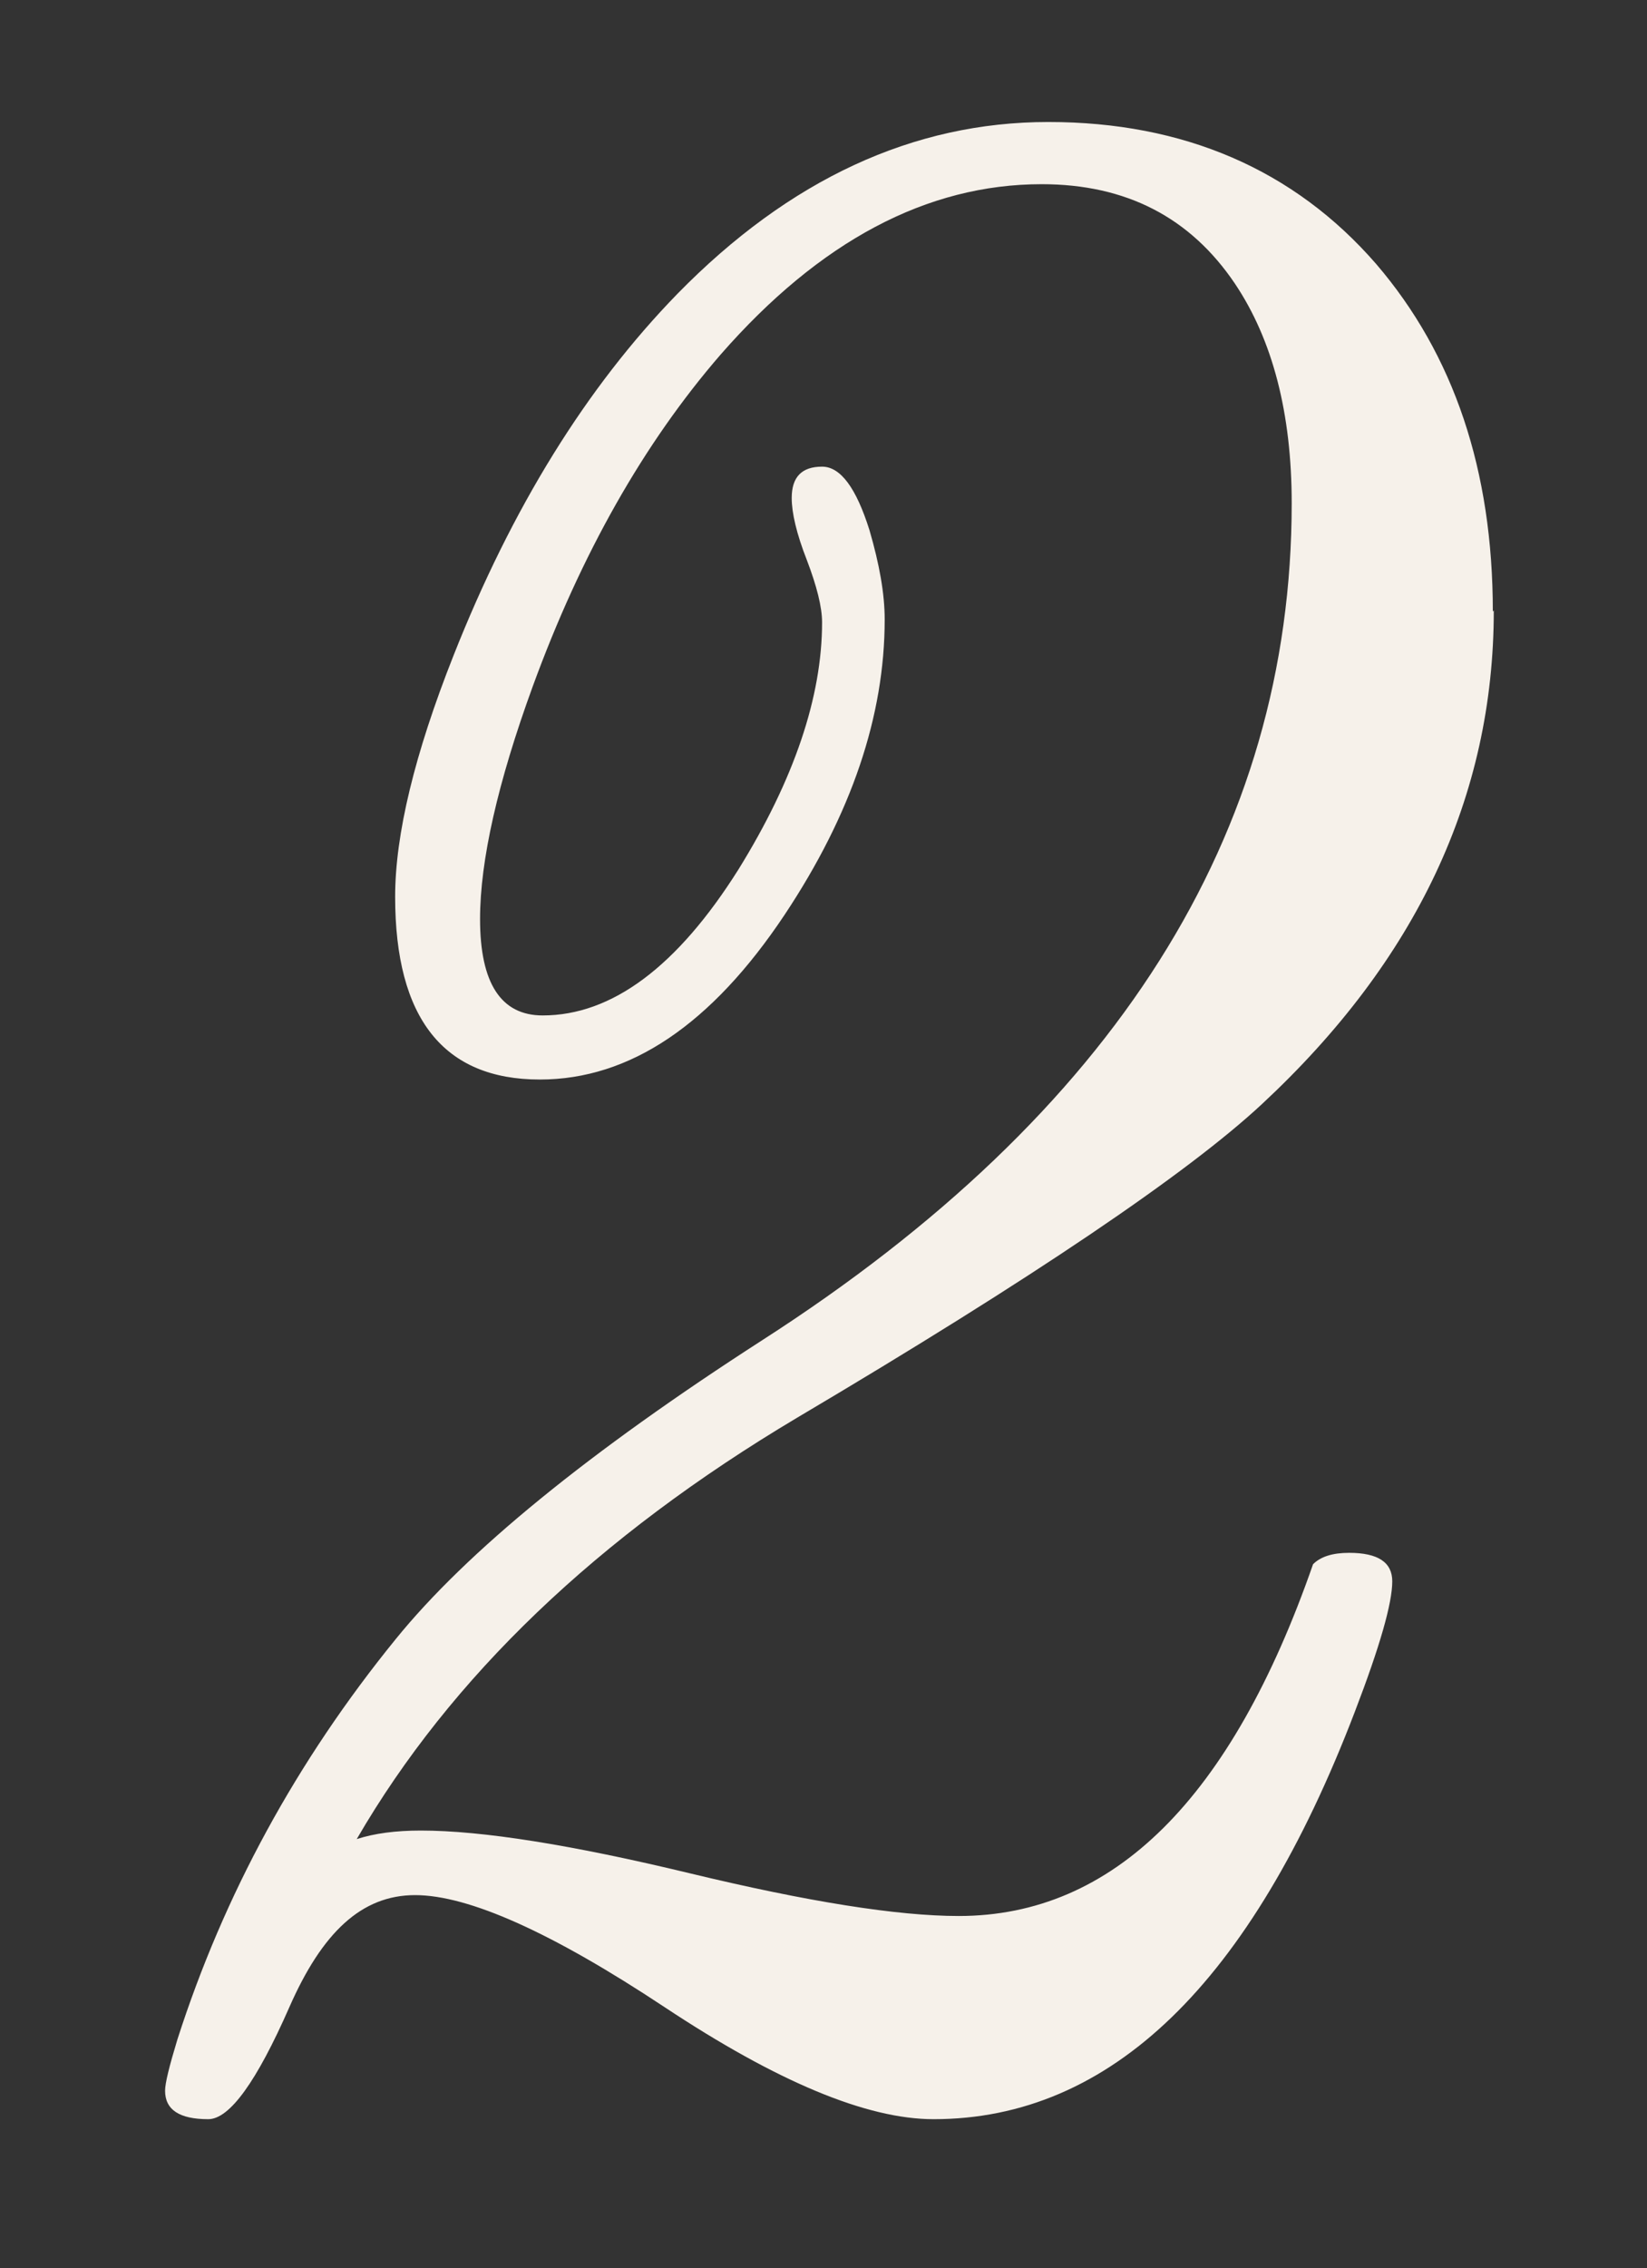 <?xml version="1.0" encoding="UTF-8"?>
<svg id="Layer_1" xmlns="http://www.w3.org/2000/svg" version="1.1" viewBox="0 0 34.72 47.78">
  <rect x="0" y="0" width="34.72" height="47.78" fill="#333333" stroke="none"/>
  <!-- Generator: Adobe Illustrator 29.1.0, SVG Export Plug-In . SVG Version: 2.1.0 Build 142)  -->
  <defs>
    <style>
      .st0 {
        fill: #f6f1ea;
      }

      .st1 {
        isolation: isolate;
      }
    </style>
  </defs>
  <g class="st1">
    <g class="st1">
      <g class="st1">
        <g class="st1">
          <path class="st0" d="M31.49,12.86c0,3.91-1.63,7.37-4.89,10.4-1.56,1.45-4.82,3.66-9.79,6.6-4.22,2.51-7.31,5.47-9.29,8.88.37-.12.82-.18,1.35-.18,1.29,0,3.18.3,5.67.9s4.38.9,5.67.9c3.26,0,5.75-2.47,7.47-7.41.16-.16.41-.24.76-.24.61,0,.91.2.91.6,0,.46-.26,1.37-.79,2.75-2.19,5.72-5.15,8.58-8.88,8.58-1.41,0-3.3-.79-5.67-2.36-2.37-1.57-4.13-2.36-5.26-2.36s-1.96.79-2.65,2.36c-.69,1.57-1.26,2.36-1.71,2.36-.61,0-.91-.2-.91-.6,0-.16.09-.52.26-1.08.98-3.05,2.51-5.86,4.6-8.43,1.5-1.85,4.08-3.95,7.73-6.3,7.44-4.78,11.16-10.66,11.16-17.63,0-1.89-.4-3.44-1.2-4.63-.94-1.39-2.29-2.09-4.07-2.09-2.42,0-4.68,1.2-6.77,3.59-1.62,1.87-2.94,4.2-3.96,6.99-.74,2.03-1.11,3.67-1.11,4.9,0,1.35.44,2.03,1.32,2.03,1.46,0,2.84-1.03,4.13-3.08,1.17-1.89,1.76-3.63,1.76-5.2,0-.32-.11-.76-.32-1.31-.22-.56-.32-1-.32-1.31,0-.44.21-.66.64-.66.39,0,.72.45,1,1.34.21.72.32,1.34.32,1.88,0,2.03-.7,4.1-2.11,6.22-1.54,2.31-3.26,3.47-5.16,3.47-2.03,0-3.05-1.29-3.05-3.85,0-1.31.41-3.01,1.23-5.08,1.23-3.11,2.8-5.65,4.72-7.62,2.36-2.41,4.97-3.62,7.82-3.62s5.18,1,6.91,2.99c1.64,1.91,2.46,4.35,2.46,7.32Z"/>
        </g>
      </g>
    </g>
  </g>
</svg>